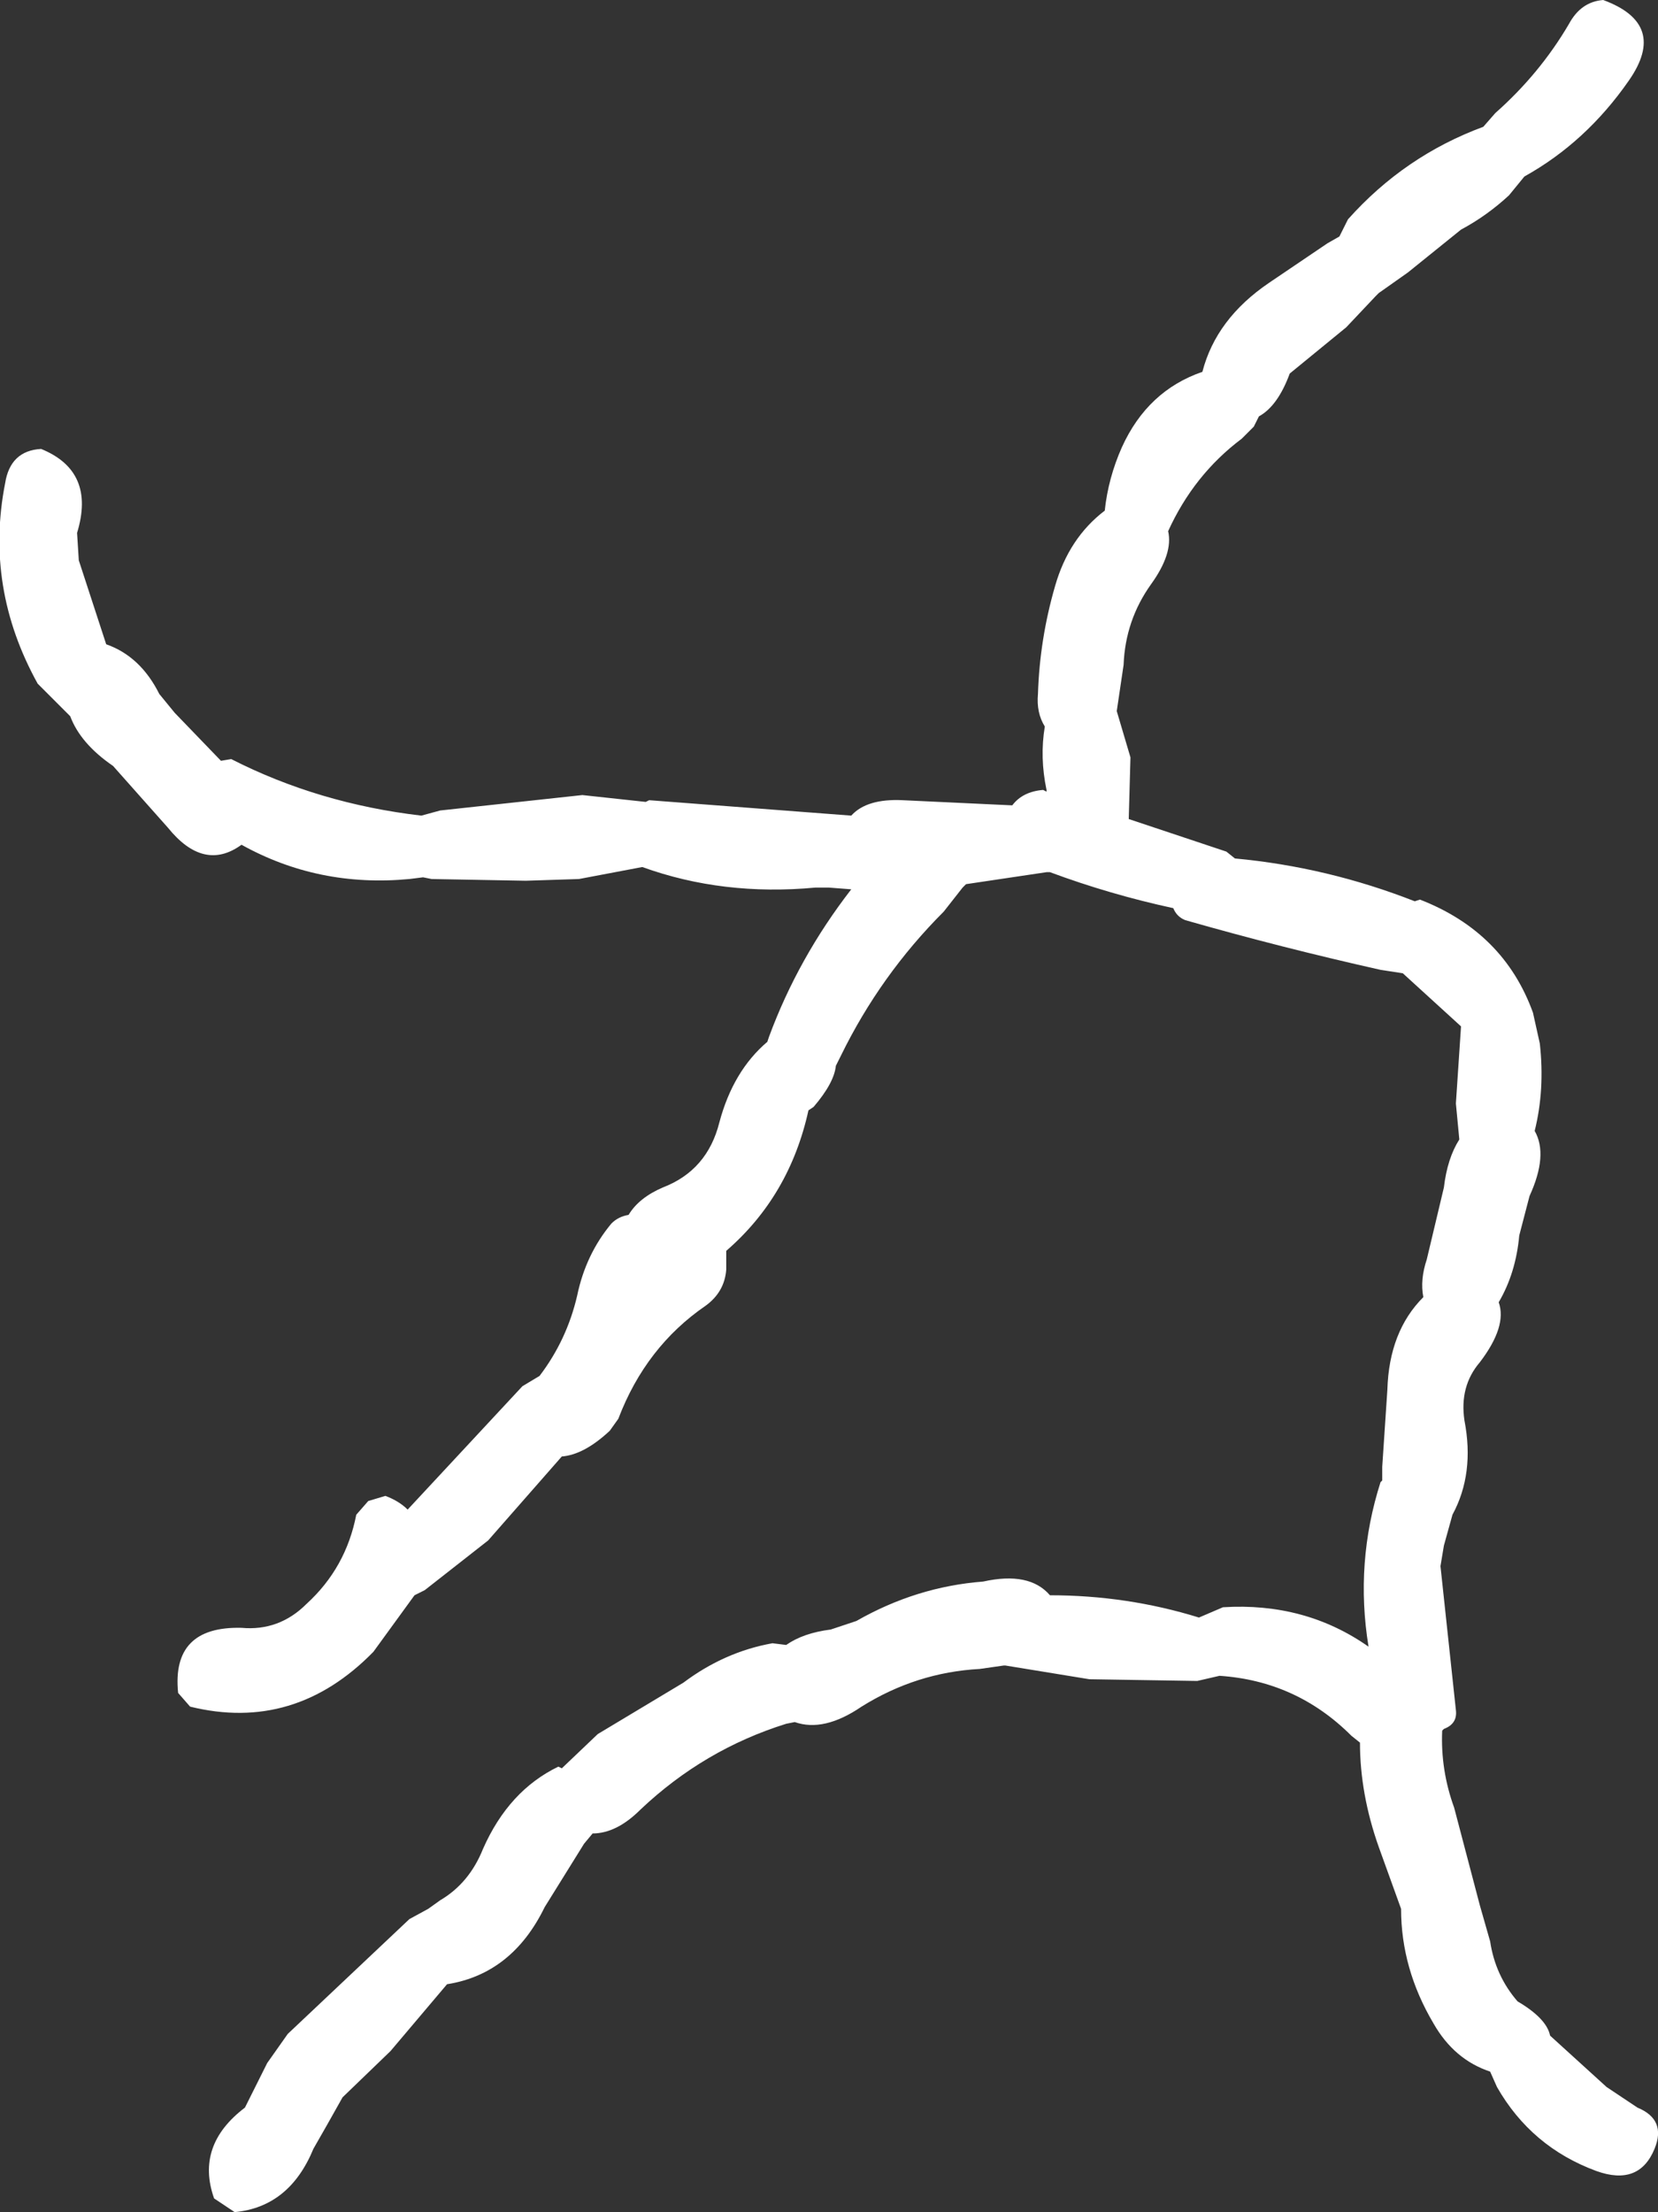 <?xml version="1.0" encoding="UTF-8" standalone="no"?>
<svg xmlns:xlink="http://www.w3.org/1999/xlink" height="64.55px" width="48.4px" xmlns="http://www.w3.org/2000/svg">
  <rect width="100%" height="100%" fill="#333333" stroke="none"/>
  <g transform="matrix(1.0, 0.0, 0.0, 1.0, 17.0, 28.3)">
    <path d="M30.55 -25.95 Q29.3 -24.15 27.5 -23.15 L27.05 -22.6 Q26.4 -22.0 25.65 -21.6 L24.1 -20.35 23.25 -19.75 23.15 -19.65 22.3 -18.75 20.65 -17.4 Q20.3 -16.45 19.75 -16.15 L19.6 -15.85 19.25 -15.5 Q17.85 -14.45 17.1 -12.8 17.25 -12.15 16.6 -11.25 15.85 -10.2 15.8 -8.9 L15.6 -7.55 16.0 -6.2 15.95 -4.4 18.8 -3.45 19.05 -3.25 Q21.75 -3.0 24.3 -2.0 L24.45 -2.05 Q26.9 -1.1 27.75 1.25 L27.95 2.15 Q28.1 3.5 27.8 4.7 28.2 5.4 27.65 6.6 L27.35 7.75 Q27.25 8.85 26.75 9.7 27.0 10.4 26.2 11.45 25.6 12.15 25.75 13.15 26.05 14.7 25.4 15.9 L25.15 16.8 25.05 17.4 25.5 21.6 Q25.55 22.0 25.15 22.15 L25.1 22.2 Q25.05 23.35 25.45 24.45 L26.2 27.3 26.5 28.35 Q26.65 29.35 27.3 30.1 28.15 30.6 28.25 31.1 L29.9 32.6 30.8 33.2 Q31.65 33.55 31.3 34.4 30.85 35.5 29.6 35.05 27.7 34.35 26.7 32.6 L26.5 32.15 Q25.45 31.8 24.85 30.75 23.9 29.15 23.9 27.4 L23.25 25.6 Q22.7 24.05 22.7 22.55 L22.45 22.35 Q20.85 20.75 18.6 20.6 L17.95 20.75 14.8 20.7 12.35 20.3 12.3 20.3 11.6 20.4 Q9.75 20.5 8.15 21.5 7.05 22.25 6.2 21.95 L5.95 22.0 Q3.55 22.75 1.7 24.5 1.0 25.2 0.3 25.2 L0.05 25.5 -1.1 27.35 Q-2.05 29.3 -3.95 29.6 L-5.6 31.55 -7.0 32.9 -7.45 33.7 -7.85 34.4 Q-8.55 36.1 -10.15 36.25 L-10.75 35.85 Q-11.3 34.3 -9.85 33.2 L-9.2 31.9 -8.6 31.05 -5.05 27.7 -4.5 27.4 -4.15 27.15 Q-3.3 26.65 -2.9 25.65 -2.15 23.95 -0.7 23.25 L-0.6 23.3 0.45 22.3 2.95 20.8 Q4.15 19.9 5.55 19.65 L5.95 19.7 Q6.45 19.35 7.25 19.25 L8.0 19.0 Q9.75 18.0 11.7 17.85 13.05 17.55 13.65 18.25 15.9 18.25 18.0 18.9 L18.7 18.6 Q21.1 18.45 22.95 19.75 22.55 17.3 23.3 14.95 L23.35 14.9 23.35 14.5 23.5 12.25 Q23.55 10.55 24.55 9.55 24.45 9.05 24.65 8.45 L25.15 6.35 Q25.25 5.5 25.6 4.95 L25.5 3.9 25.65 1.65 23.95 0.1 23.3 0.0 Q20.4 -0.65 17.6 -1.45 17.35 -1.55 17.25 -1.8 15.4 -2.2 13.65 -2.85 L13.55 -2.85 11.2 -2.5 11.1 -2.4 10.55 -1.7 Q8.7 0.15 7.55 2.5 L7.4 2.8 Q7.35 3.3 6.75 4.0 L6.6 4.1 Q6.05 6.6 4.2 8.2 L4.2 8.75 Q4.15 9.4 3.6 9.8 1.85 11.0 1.05 13.1 L0.8 13.45 Q0.05 14.15 -0.6 14.2 L-2.75 16.65 -4.6 18.1 -4.9 18.25 -6.1 19.9 Q-8.4 22.25 -11.45 21.5 L-11.8 21.1 Q-12.0 19.15 -9.95 19.2 -8.85 19.3 -8.05 18.5 -6.9 17.45 -6.6 15.9 L-6.25 15.5 -5.75 15.35 Q-5.35 15.5 -5.1 15.75 L-1.75 12.15 -1.25 11.85 Q-0.45 10.8 -0.15 9.5 0.1 8.3 0.85 7.4 1.05 7.2 1.35 7.15 1.65 6.65 2.35 6.35 3.65 5.85 4.0 4.45 4.4 2.95 5.4 2.1 L5.45 1.95 Q6.3 -0.35 7.85 -2.35 L7.2 -2.4 6.8 -2.4 Q4.1 -2.15 1.75 -3.0 L-0.1 -2.65 -1.65 -2.6 -4.4 -2.65 -4.65 -2.7 -5.05 -2.65 Q-7.7 -2.4 -9.95 -3.65 -11.05 -2.85 -12.1 -4.15 L-13.7 -5.95 Q-14.65 -6.6 -14.95 -7.4 L-15.9 -8.35 Q-17.45 -11.15 -16.85 -14.2 -16.7 -15.15 -15.8 -15.2 -14.2 -14.55 -14.75 -12.75 L-14.7 -11.95 -13.9 -9.5 Q-12.9 -9.15 -12.35 -8.05 L-11.9 -7.5 -10.55 -6.1 -10.25 -6.15 Q-7.7 -4.85 -4.7 -4.5 L-4.15 -4.65 0.0 -5.1 1.85 -4.9 1.95 -4.95 7.85 -4.5 Q8.3 -5.0 9.35 -4.95 L12.55 -4.8 Q12.85 -5.2 13.45 -5.25 L13.55 -5.2 13.55 -5.25 Q13.35 -6.2 13.5 -7.1 13.25 -7.5 13.3 -8.05 13.35 -9.65 13.8 -11.2 14.2 -12.6 15.25 -13.4 15.35 -14.35 15.75 -15.25 16.5 -16.9 18.1 -17.45 18.5 -19.0 20.05 -20.05 L21.75 -21.2 22.1 -21.4 22.35 -21.9 Q24.0 -23.75 26.3 -24.6 L26.65 -25.0 Q27.95 -26.15 28.8 -27.6 29.15 -28.25 29.8 -28.3 31.7 -27.6 30.55 -25.95" fill="#ffffff" fill-rule="evenodd" stroke="none"/>
  </g>
</svg>

